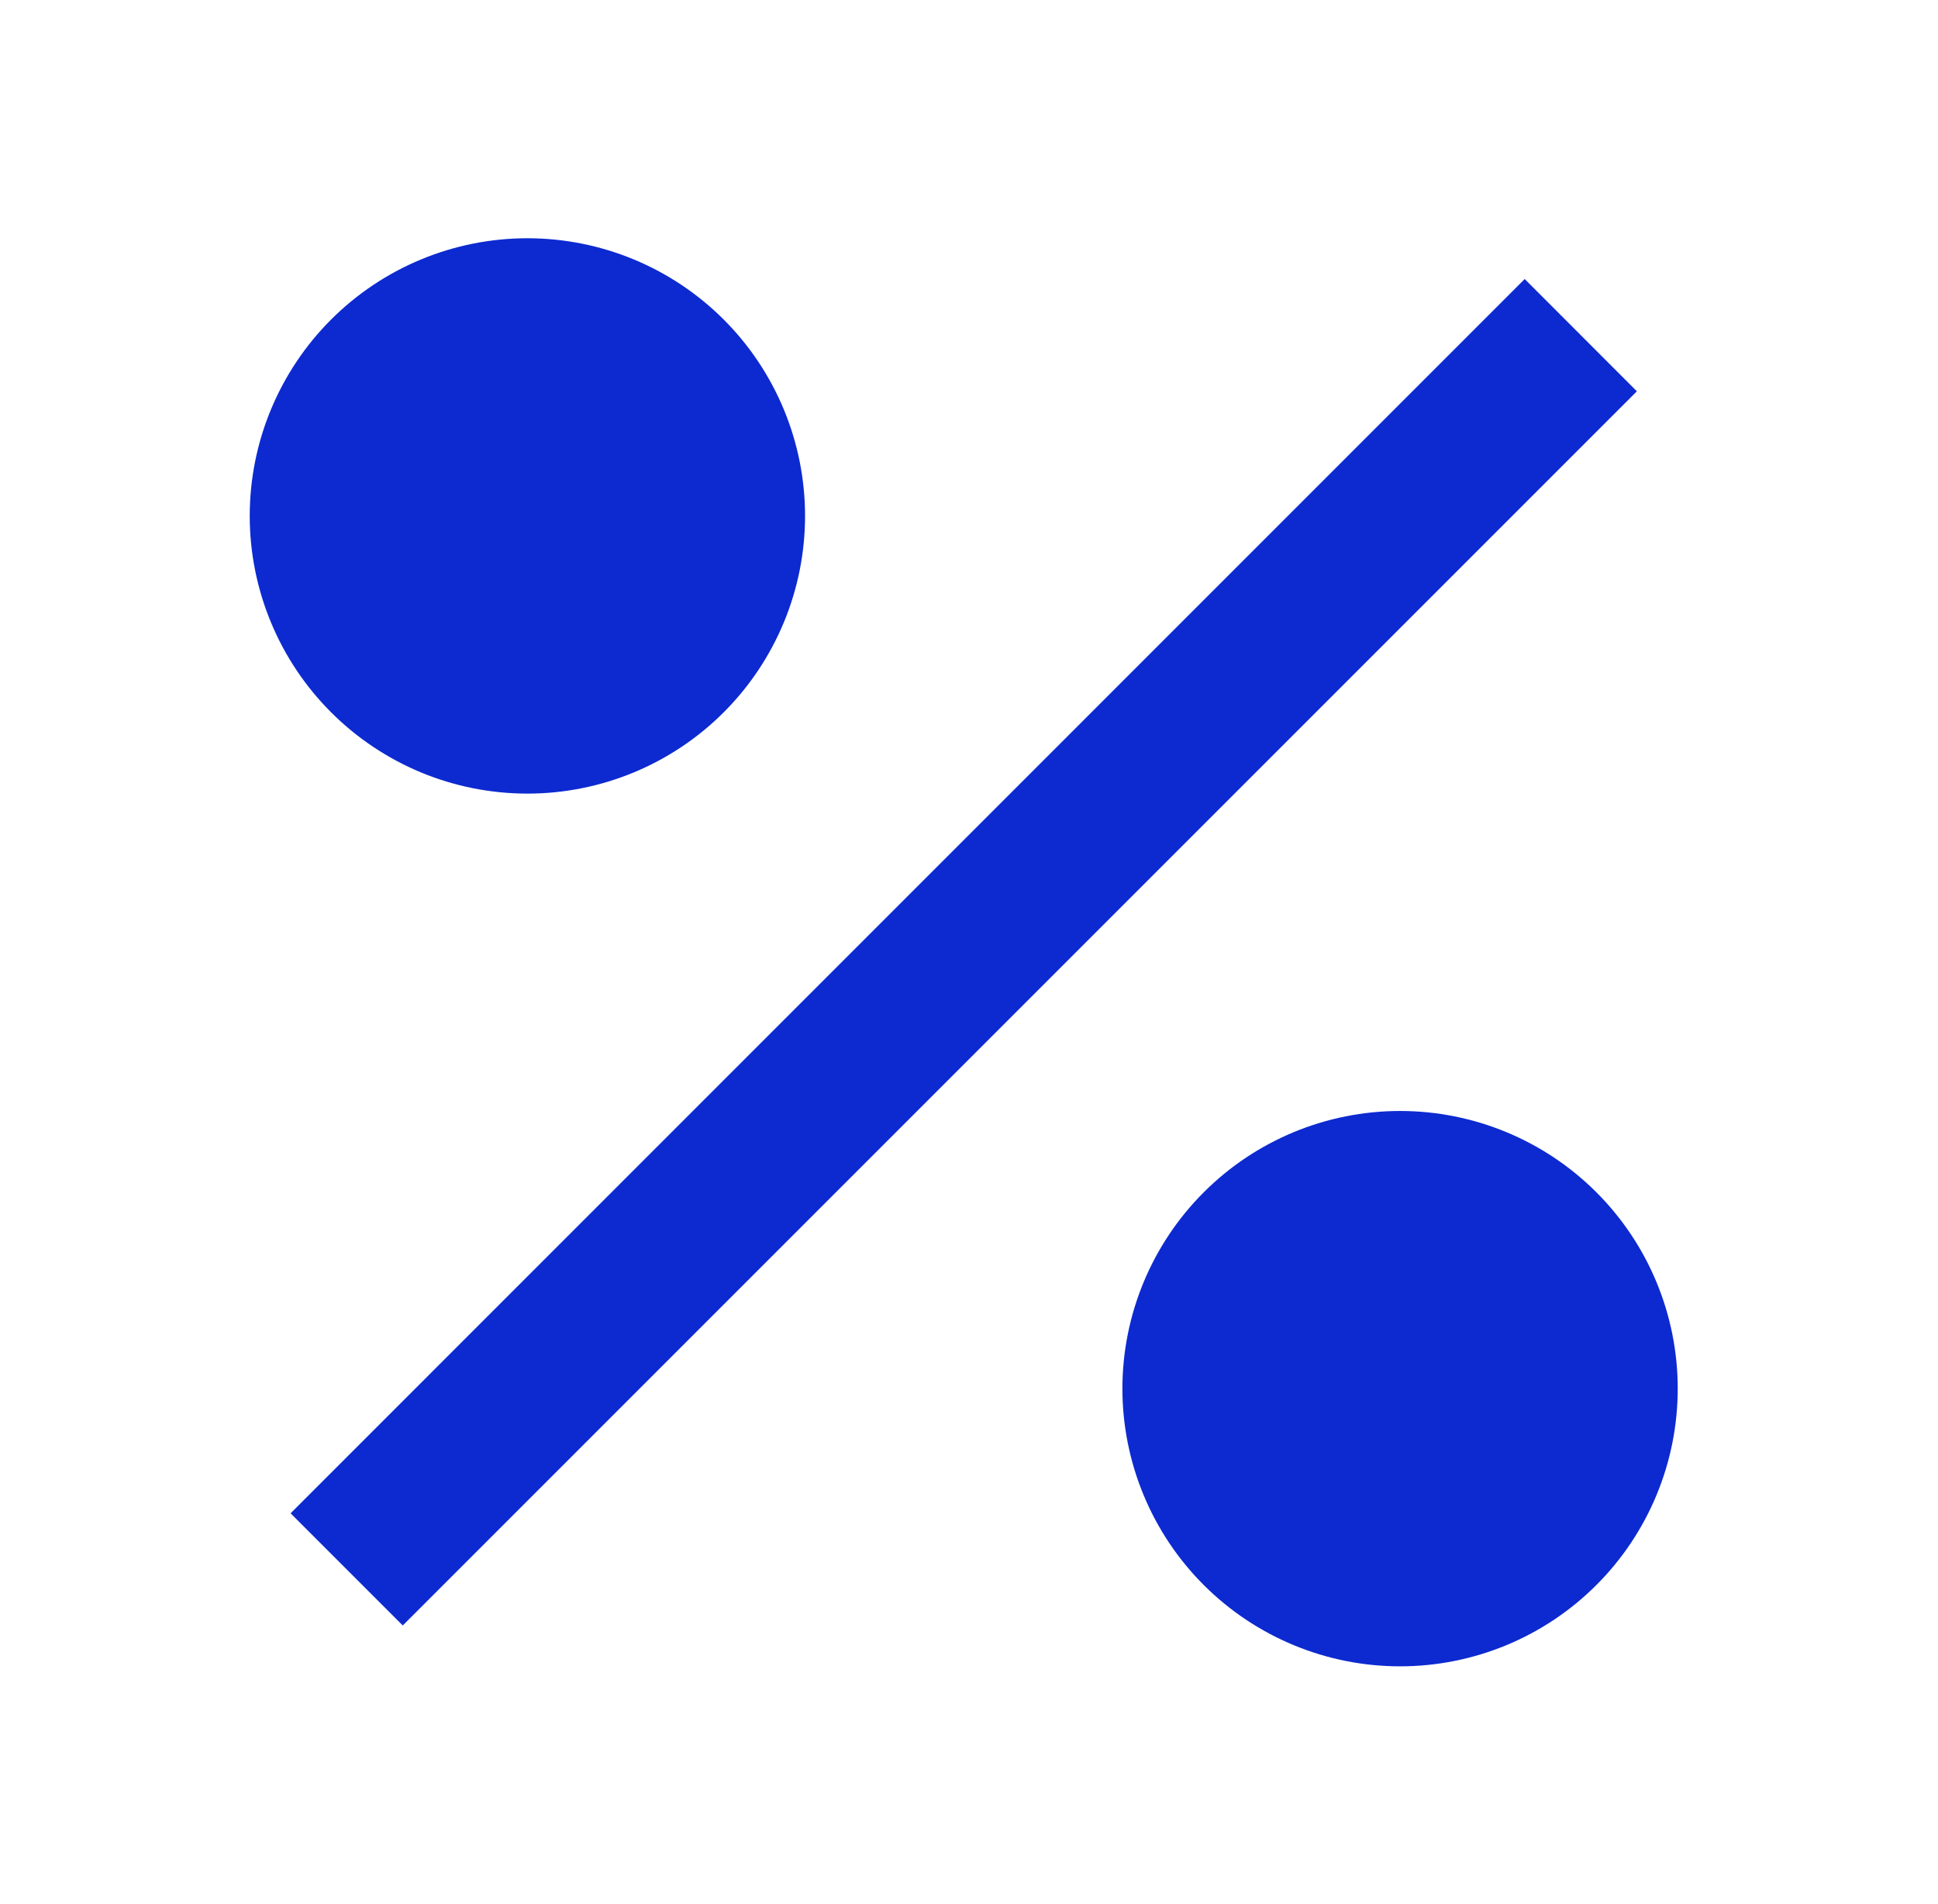 <svg width="57" height="56" viewBox="0 0 57 56" fill="none" xmlns="http://www.w3.org/2000/svg">
<path d="M41.178 49.007C39.013 49.007 36.935 48.147 35.404 46.615C33.872 45.084 33.012 43.006 33.012 40.84C33.012 38.674 33.872 36.597 35.404 35.066C36.935 33.534 39.013 32.674 41.178 32.674C43.344 32.674 45.422 33.534 46.953 35.066C48.485 36.597 49.345 38.674 49.345 40.84C49.345 43.006 48.485 45.084 46.953 46.615C45.422 48.147 43.344 49.007 41.178 49.007ZM15.512 23.34C14.439 23.34 13.377 23.129 12.386 22.719C11.396 22.308 10.495 21.707 9.737 20.948C8.979 20.19 8.377 19.29 7.967 18.299C7.556 17.308 7.345 16.246 7.345 15.174C7.345 14.101 7.556 13.039 7.967 12.048C8.377 11.058 8.979 10.157 9.737 9.399C10.495 8.641 11.396 8.039 12.386 7.629C13.377 7.218 14.439 7.007 15.512 7.007C17.678 7.007 19.755 7.867 21.287 9.399C22.818 10.931 23.678 13.008 23.678 15.174C23.678 17.34 22.818 19.417 21.287 20.948C19.755 22.48 17.678 23.34 15.512 23.34ZM44.844 8.206L48.143 11.508L11.846 47.805L8.547 44.506L44.844 8.206Z" fill="#0C2AD0"/>
</svg>
